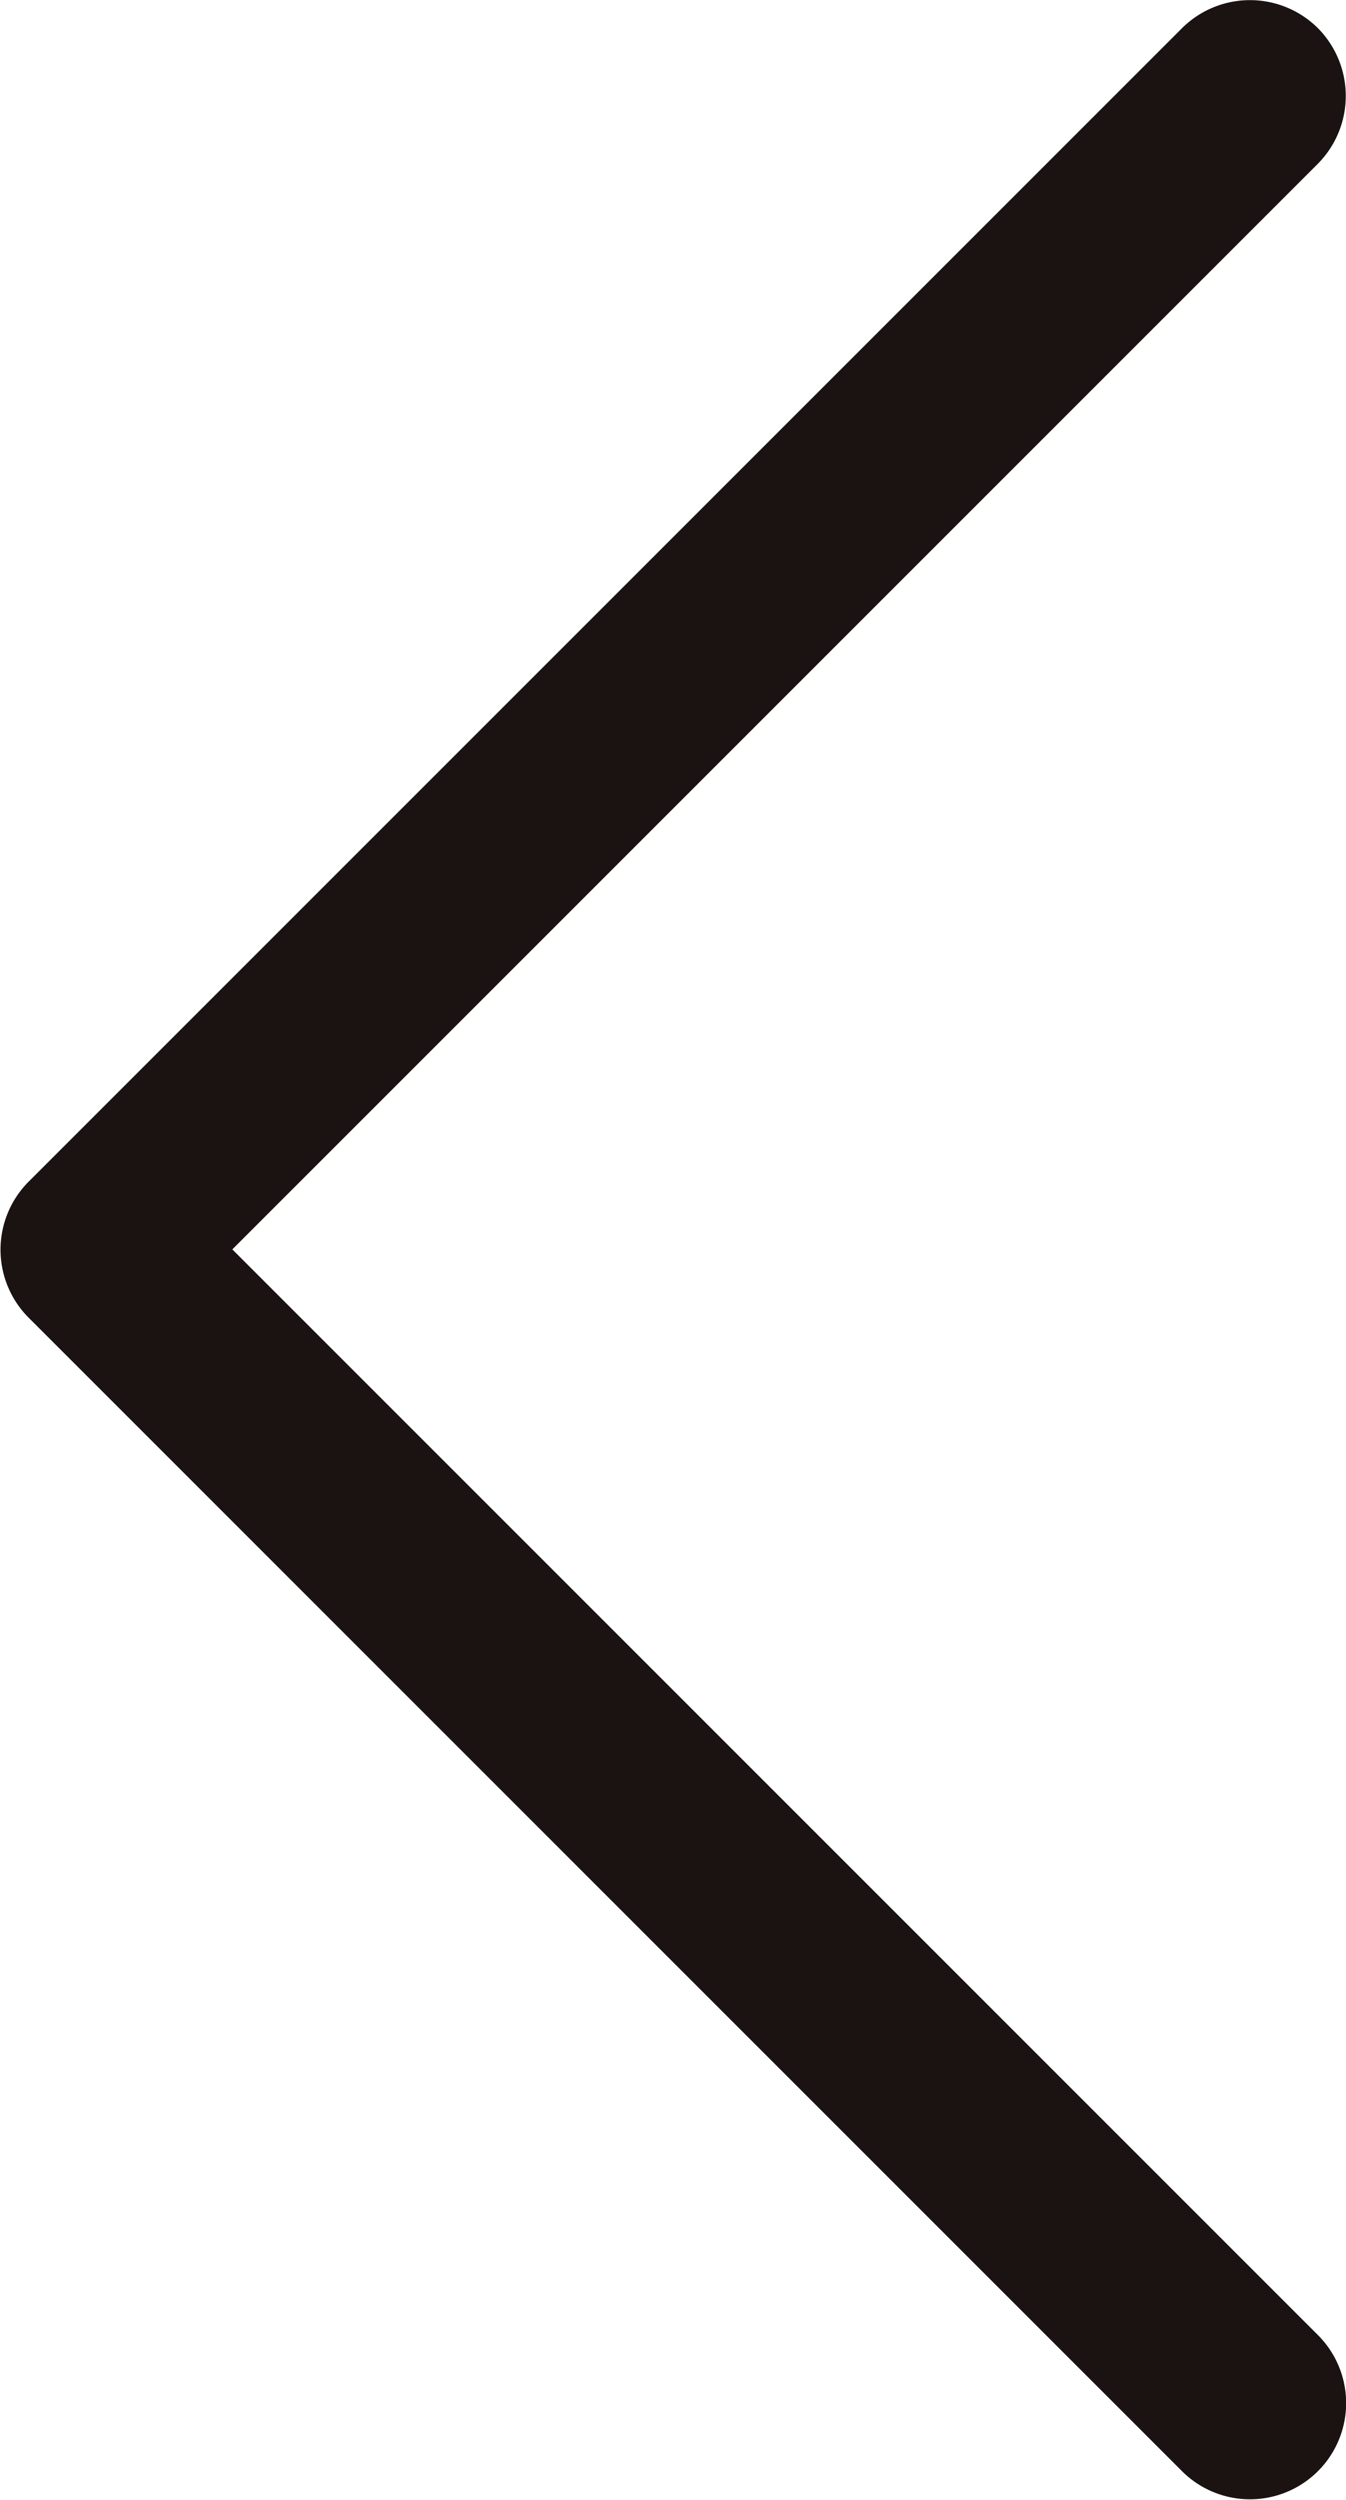 <svg xmlns="http://www.w3.org/2000/svg" width="6.819" height="12.664"><path id="left_single" d="M384.085 292.294a.488.488 0 00-.689 0l-5.843 5.843a.488.488 0 000 .689l5.843 5.843a.487.487 0 00.689-.689l-5.5-5.5 5.5-5.5a.488.488 0 000-.686z" transform="translate(-377.408 -292.151)" fill="#1a1311"/></svg>